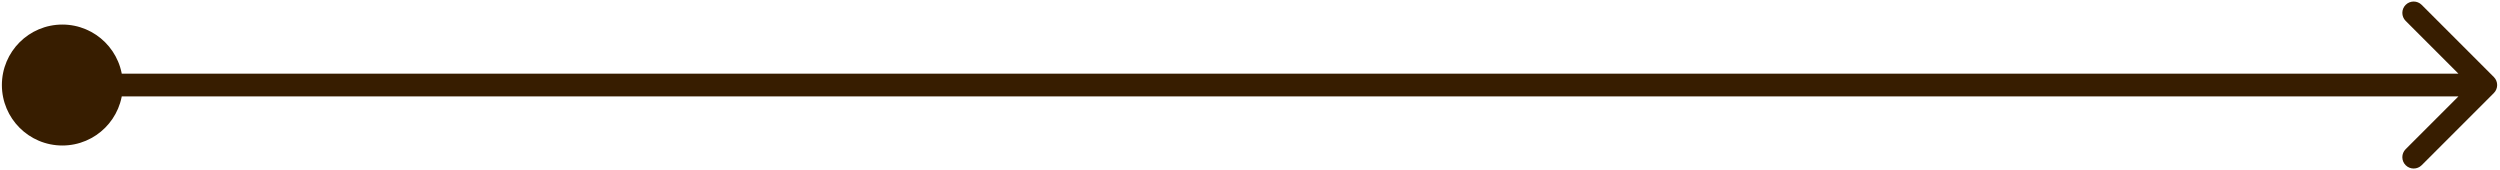 <?xml version="1.0" encoding="utf-8"?>
<svg xmlns="http://www.w3.org/2000/svg" fill="none" height="100%" overflow="visible" preserveAspectRatio="none" style="display: block;" viewBox="0 0 441 30" width="100%">
<path d="M0.333 15C0.333 20.891 5.109 25.667 11 25.667C16.891 25.667 21.667 20.891 21.667 15C21.667 9.109 16.891 4.333 11 4.333C5.109 4.333 0.333 9.109 0.333 15ZM439.914 16.414C440.695 15.633 440.695 14.367 439.914 13.586L427.186 0.858C426.405 0.077 425.139 0.077 424.358 0.858C423.577 1.639 423.577 2.905 424.358 3.686L435.672 15L424.358 26.314C423.577 27.095 423.577 28.361 424.358 29.142C425.139 29.923 426.405 29.923 427.186 29.142L439.914 16.414ZM11 15V17H438.5V15V13H11V15Z" fill="#371D00" id="Divider"/>
</svg>